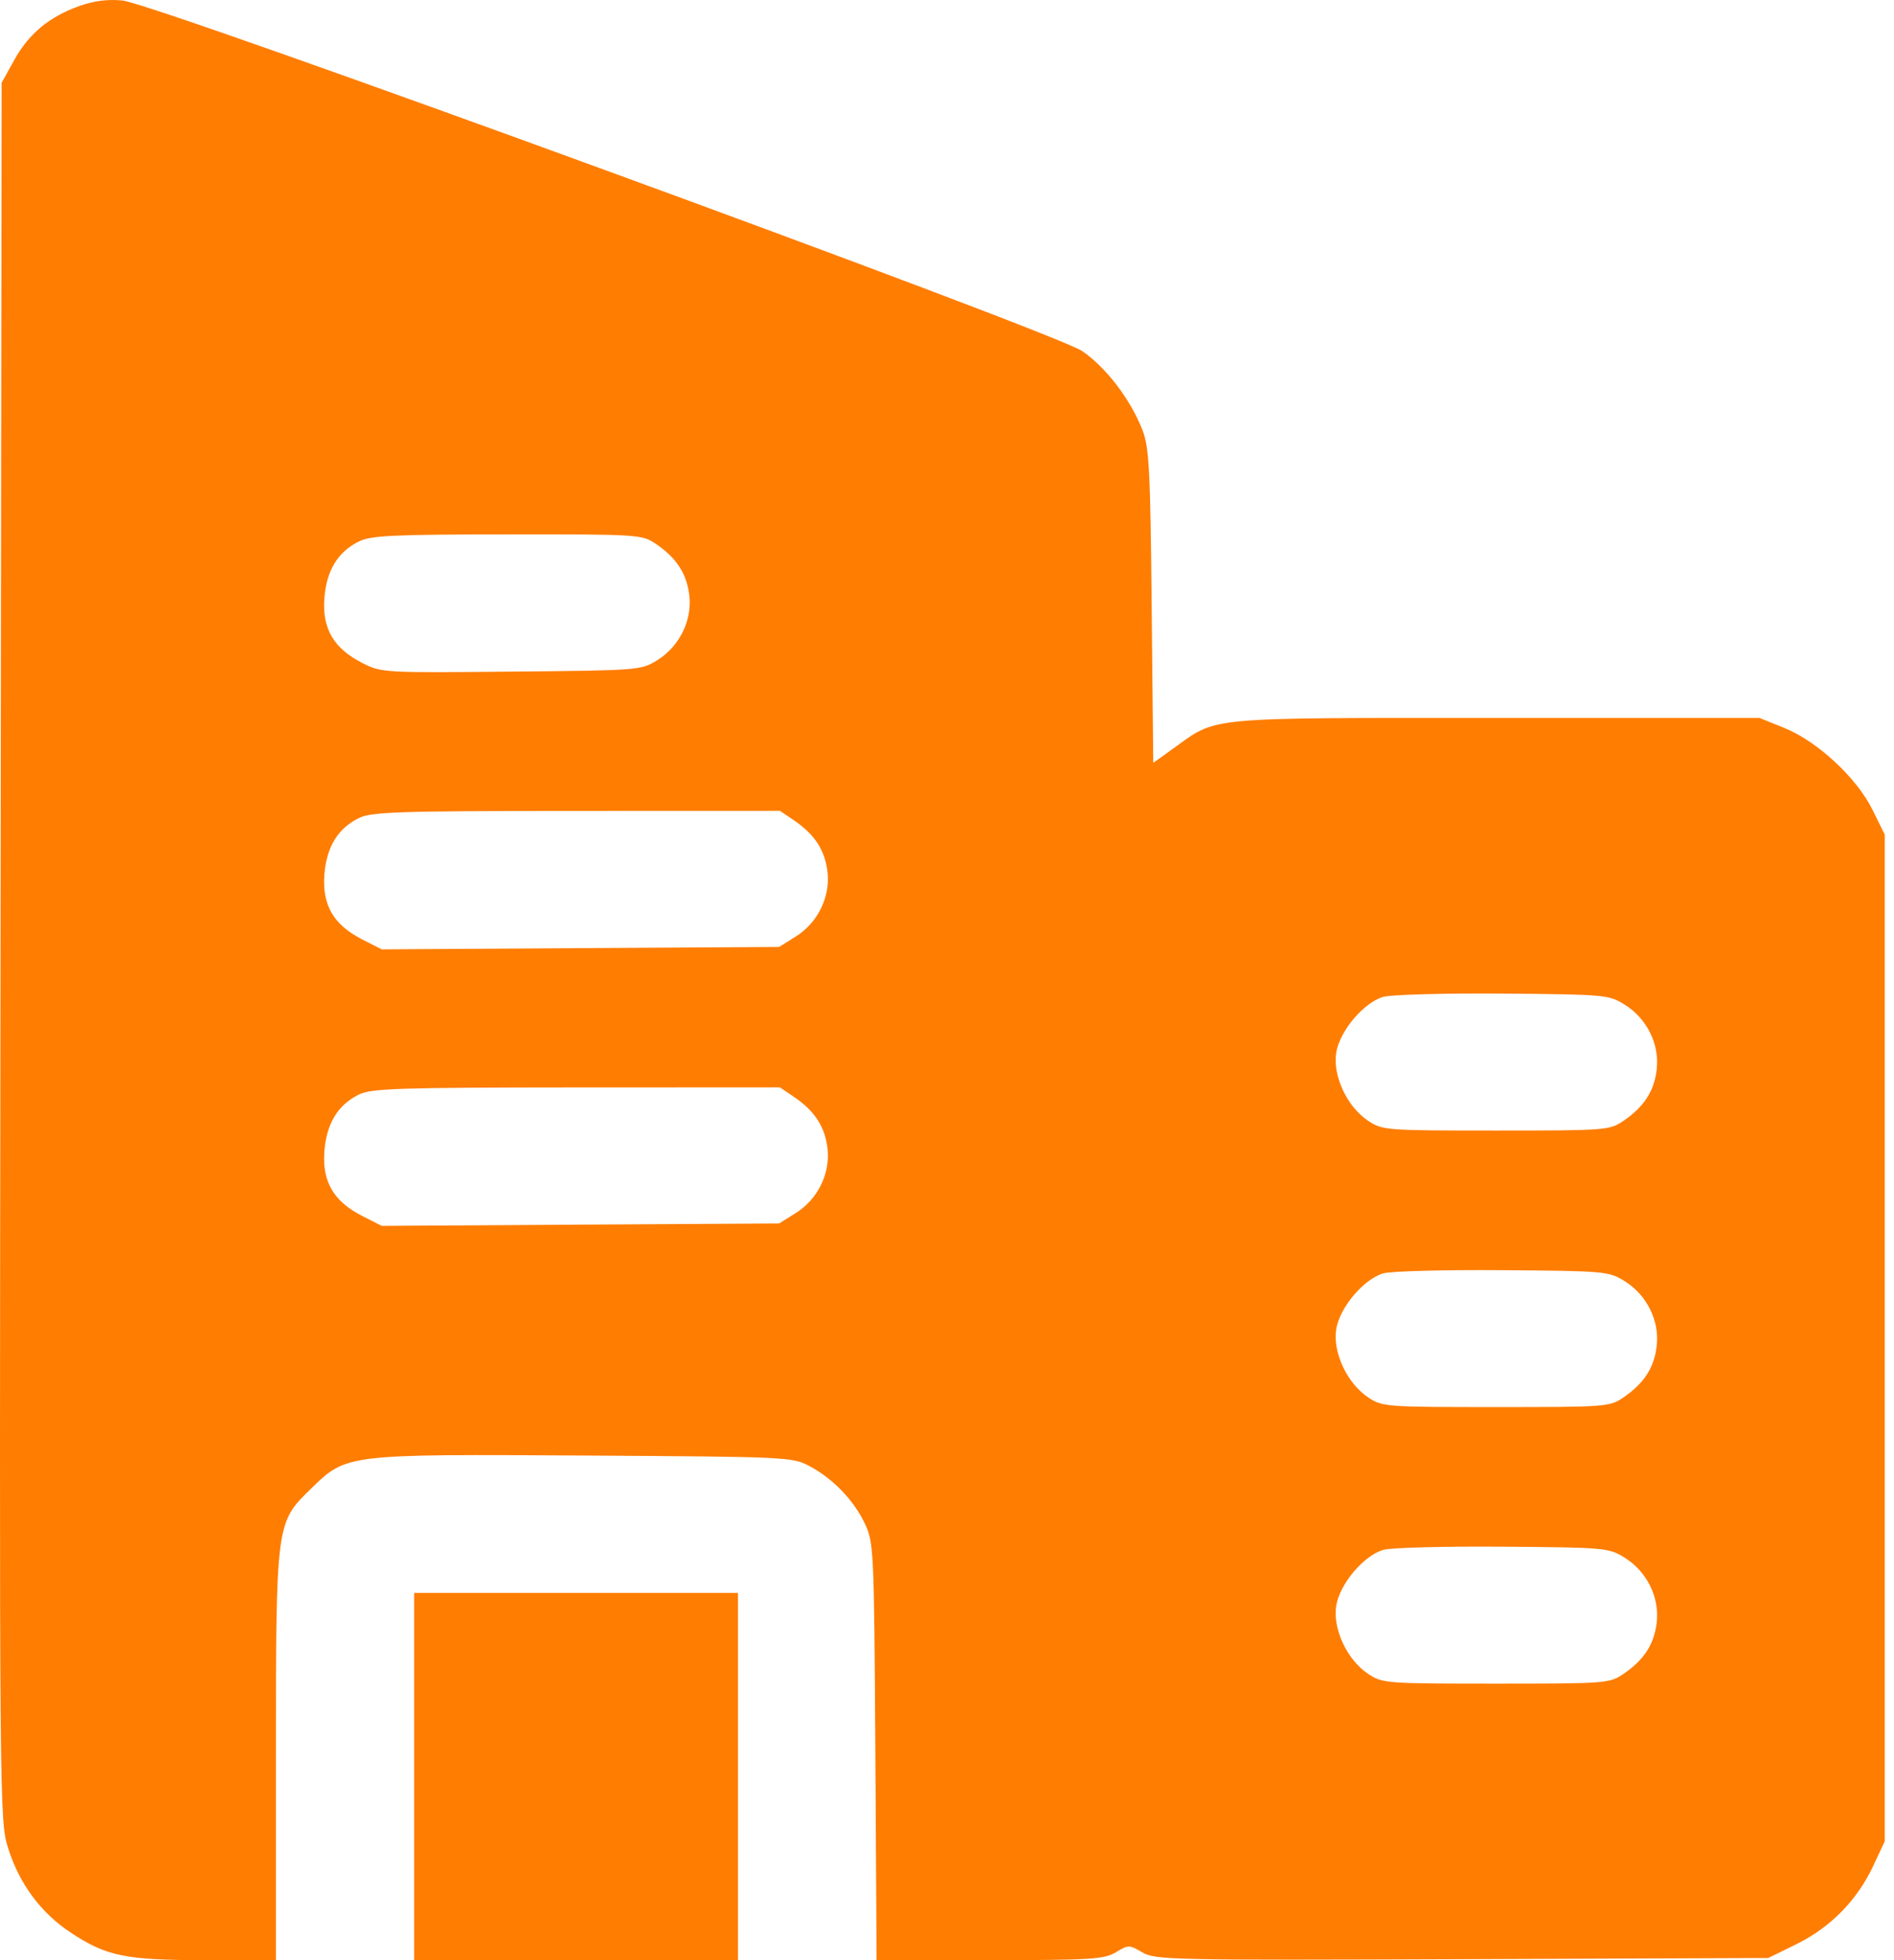 <svg width="29" height="30" viewBox="0 0 29 30" fill="none" xmlns="http://www.w3.org/2000/svg">
<path fill-rule="evenodd" clip-rule="evenodd" d="M1.215 0.092C0.752 0.258 0.442 0.514 0.218 0.919L0.025 1.267L0.008 14.559C-0.01 27.72 -0.008 27.855 0.123 28.281C0.292 28.825 0.622 29.272 1.076 29.574C1.628 29.94 1.917 30 3.144 30H4.225V26.904C4.225 23.3 4.224 23.308 4.763 22.783C5.307 22.253 5.292 22.255 8.962 22.277C12.065 22.296 12.132 22.299 12.395 22.439C12.758 22.633 13.074 22.962 13.243 23.321C13.379 23.61 13.384 23.715 13.403 26.809L13.422 30L15.155 30C16.713 29.999 16.908 29.987 17.086 29.879C17.278 29.763 17.291 29.763 17.491 29.881C17.687 29.997 17.932 30.002 22.386 29.985L27.075 29.967L27.512 29.752C28.029 29.497 28.436 29.082 28.682 28.557L28.858 28.181V20.477V12.773L28.673 12.398C28.433 11.908 27.829 11.347 27.323 11.142L26.94 10.988H22.906C18.417 10.988 18.645 10.966 17.975 11.448L17.658 11.676L17.634 9.282C17.614 7.204 17.595 6.848 17.496 6.59C17.313 6.117 16.94 5.627 16.57 5.373C16.139 5.079 2.399 0.061 1.877 0.008C1.652 -0.015 1.44 0.012 1.215 0.092ZM10.045 8.326C10.361 8.541 10.517 8.783 10.555 9.117C10.598 9.5 10.402 9.894 10.063 10.105C9.817 10.258 9.78 10.261 7.829 10.279C5.874 10.298 5.84 10.296 5.548 10.147C5.111 9.925 4.934 9.625 4.966 9.165C4.996 8.737 5.17 8.447 5.495 8.287C5.681 8.196 6.01 8.18 7.769 8.179C9.795 8.177 9.829 8.18 10.045 8.326ZM12.161 12.558C12.477 12.774 12.633 13.015 12.671 13.349C12.714 13.732 12.518 14.127 12.179 14.337L11.929 14.493L8.887 14.511L5.845 14.53L5.548 14.379C5.112 14.158 4.934 13.858 4.966 13.397C4.996 12.969 5.17 12.68 5.495 12.52C5.686 12.426 6.094 12.412 8.827 12.411L11.942 12.41L12.161 12.558ZM24.876 15.376C25.215 15.586 25.411 15.98 25.367 16.363C25.33 16.697 25.174 16.939 24.858 17.154C24.645 17.299 24.594 17.303 22.906 17.303C21.219 17.303 21.167 17.299 20.949 17.154C20.625 16.94 20.401 16.459 20.46 16.107C20.516 15.776 20.878 15.347 21.178 15.257C21.292 15.223 22.114 15.2 23.005 15.207C24.58 15.22 24.633 15.224 24.876 15.376ZM12.161 16.791C12.477 17.006 12.633 17.248 12.671 17.581C12.714 17.965 12.518 18.359 12.179 18.569L11.929 18.725L8.887 18.743L5.845 18.762L5.548 18.611C5.112 18.39 4.934 18.09 4.966 17.63C4.996 17.201 5.17 16.912 5.495 16.752C5.686 16.658 6.094 16.645 8.827 16.643L11.942 16.642L12.161 16.791ZM24.876 19.608C25.215 19.819 25.411 20.213 25.367 20.596C25.33 20.93 25.174 21.171 24.858 21.387C24.645 21.532 24.594 21.535 22.906 21.535C21.219 21.535 21.167 21.532 20.949 21.387C20.625 21.172 20.401 20.691 20.46 20.339C20.516 20.008 20.878 19.579 21.178 19.489C21.292 19.455 22.114 19.433 23.005 19.44C24.58 19.452 24.633 19.457 24.876 19.608ZM24.876 23.84C25.215 24.051 25.411 24.445 25.367 24.828C25.33 25.162 25.174 25.404 24.858 25.619C24.645 25.764 24.594 25.768 22.906 25.768C21.219 25.768 21.167 25.764 20.949 25.619C20.625 25.405 20.401 24.923 20.46 24.572C20.516 24.24 20.878 23.811 21.178 23.721C21.292 23.687 22.114 23.665 23.005 23.672C24.58 23.684 24.633 23.689 24.876 23.84ZM6.341 27.189V30H8.821H11.3V27.189V24.379H8.821H6.341V27.189Z" fill="#FF7D01"/>
</svg>
